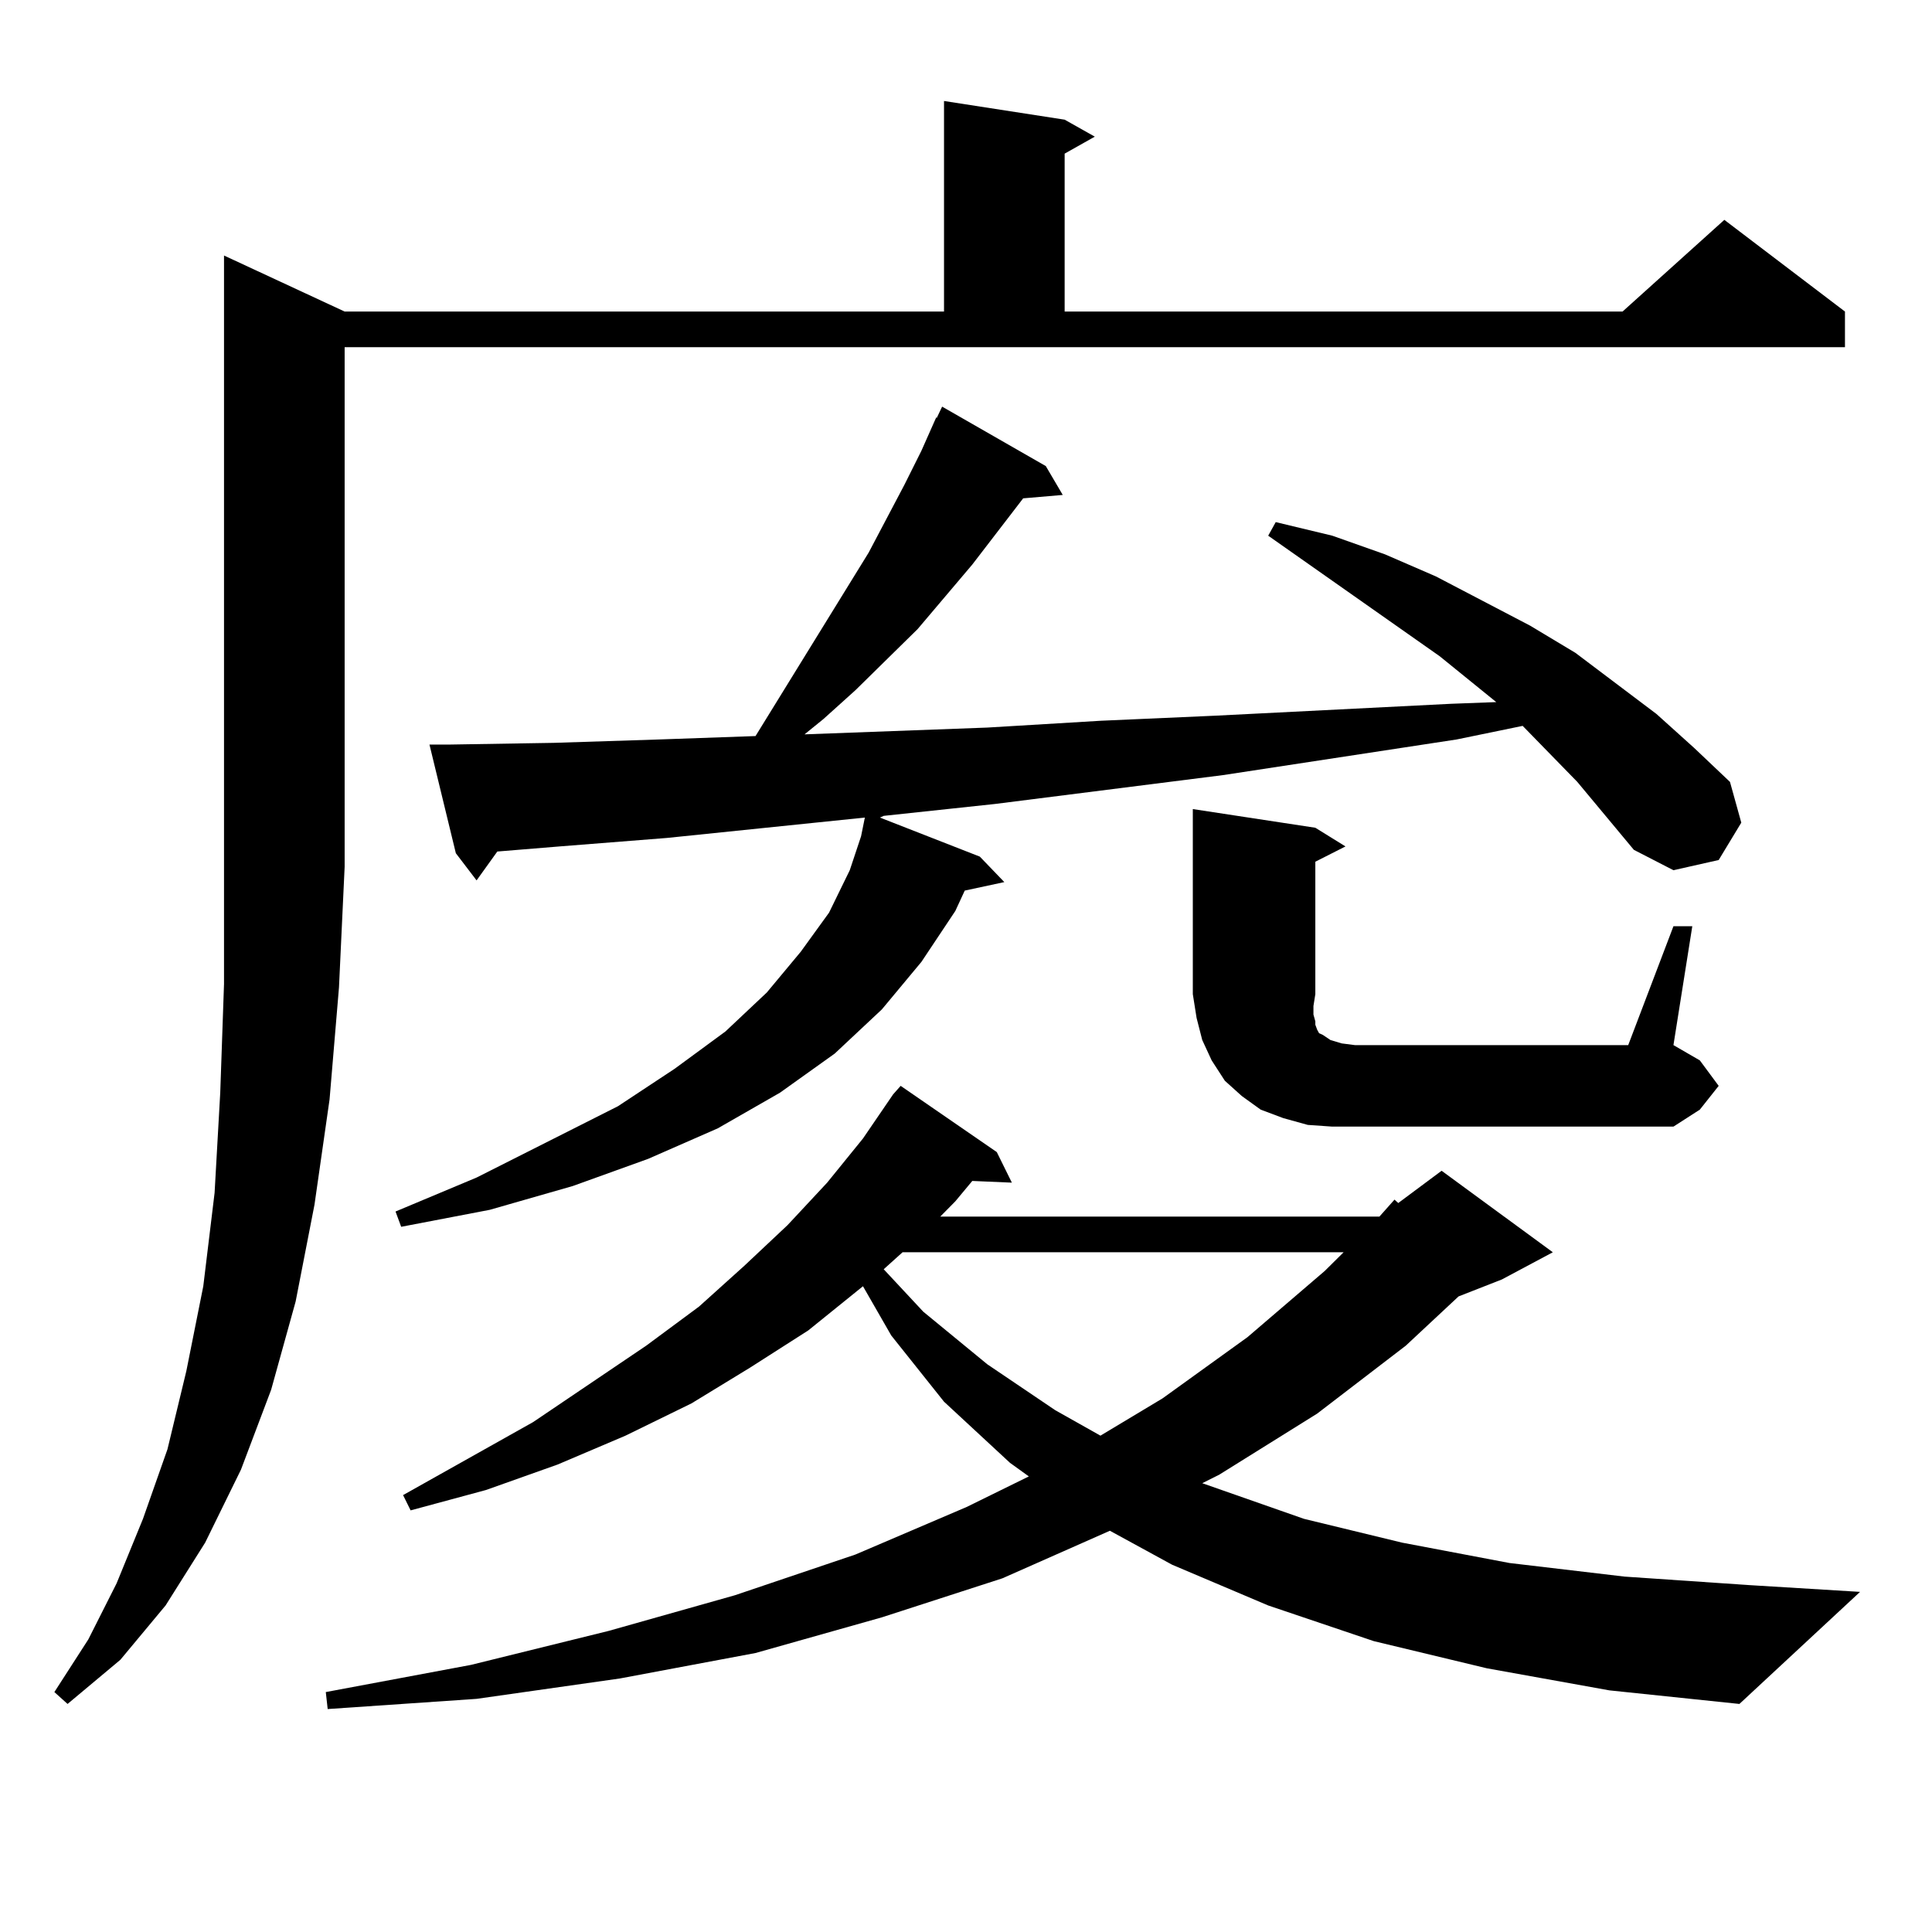 <?xml version="1.0" encoding="utf-8"?>
<!-- Generator: Adobe Illustrator 16.0.0, SVG Export Plug-In . SVG Version: 6.00 Build 0)  -->
<!DOCTYPE svg PUBLIC "-//W3C//DTD SVG 1.1//EN" "http://www.w3.org/Graphics/SVG/1.1/DTD/svg11.dtd">
<svg version="1.1" id="图层_1" xmlns="http://www.w3.org/2000/svg" xmlns:xlink="http://www.w3.org/1999/xlink" x="0px" y="0px"
	 width="1000px" height="1000px" viewBox="0 0 1000 1000" enable-background="new 0 0 1000 1000" xml:space="preserve">
<path d="M178.386,161.258h310.236V52.273l62.438,9.668l15.609,8.789L551.06,79.52v81.738h288.773l52.682-47.461l62.438,47.461
	v18.457H178.386V448.66l-2.927,62.402l-4.878,58.008l-7.805,54.492l-9.756,50.098l-12.683,45.703l-15.609,41.309l-18.536,37.793
	l-20.487,32.52l-23.414,28.125l-27.316,22.852l-6.829-6.152l17.561-27.246l14.634-29.004l13.658-33.398l12.683-36.035l9.756-40.43
	l8.78-43.945l5.854-48.34l2.927-51.855l1.951-56.25V132.254L178.386,161.258z M769.591,863.504l-58.535-14.063l-54.633-18.457
	l-49.755-21.094l-32.194-17.578l-55.608,24.609l-62.438,20.215l-65.364,18.457l-70.242,13.184l-74.145,10.547l-77.071,5.273
	l-0.976-8.789l75.12-14.063l71.218-17.578l65.364-18.457l62.438-21.094l57.56-24.609l32.194-15.82l-9.756-7.031l-34.146-31.641
	l-27.316-34.277l-14.634-25.488l-28.292,22.852l-30.243,19.336l-30.243,18.457l-34.146,16.699l-35.121,14.941l-37.072,13.184
	l-39.023,10.547l-3.902-7.91l67.315-37.793l58.535-39.551l27.316-20.215l23.414-21.094l22.438-21.094l20.487-21.973l18.536-22.852
	l15.609-22.852l3.902-4.395l49.755,34.277l7.805,15.82l-20.487-0.879l-8.78,10.547l-7.805,7.91h227.312l7.805-8.789l1.951,1.758
	l22.438-16.699l57.56,42.188l-26.341,14.063l-22.438,8.789l-27.316,25.488l-45.853,35.156l-50.73,31.641l-8.78,4.395l52.682,18.457
	l50.73,12.305l55.608,10.547l59.511,7.031l64.389,4.395l57.56,3.516l-62.438,58.008l-67.315-7.031L769.591,863.504z
	 M816.419,404.715l-28.292-29.004l-34.146,7.031l-120.973,18.457l-118.046,14.941l-57.56,6.152l-1.951,0.879l51.706,20.215
	l12.683,13.184l-20.487,4.395l-4.878,10.547l-17.561,26.367l-20.487,24.609l-24.39,22.852l-28.292,20.215l-32.194,18.457
	l-36.097,15.82l-39.023,14.063l-42.926,12.305l-45.853,8.789l-2.927-7.91l41.95-17.578l73.169-36.914l29.268-19.336l26.341-19.336
	l21.463-20.215l17.561-21.094l14.634-20.215l10.731-21.973l5.854-17.578l1.951-9.668l-102.437,10.547l-55.608,4.395l-32.194,2.637
	l-10.731,14.941l-10.731-14.063l-13.658-56.25h10.731l53.657-0.879l54.633-1.758l49.755-1.758l58.535-94.922l18.536-35.156
	l8.78-17.578l7.805-17.578v0.879l2.927-6.152l53.657,30.762l8.78,14.941l-20.487,1.758l-26.341,34.277l-28.292,33.398
	l-32.194,31.641l-16.585,14.941l-9.756,7.91l94.632-3.516l58.535-3.516l59.511-2.637l121.948-6.152l23.414-0.879l-29.268-23.73
	l-88.778-62.402l3.902-7.031l29.268,7.031l27.316,9.668l26.341,11.426l48.779,25.488l23.414,14.063l41.95,31.641l19.512,17.578
	l18.536,17.578l5.854,21.094l-11.707,19.336l-23.414,5.273l-20.487-10.547L816.419,404.715z M467.159,648.172l-9.756,8.789
	l20.487,21.973l33.17,27.246l35.121,23.73l23.414,13.184l32.194-19.336l43.901-31.641l39.999-34.277l9.756-9.668H467.159z
	 M866.174,479.422h9.756l-9.756,61.523l13.658,7.91l9.756,13.184l-9.756,12.305l-13.658,8.789H689.593l-12.683-0.879l-12.683-3.516
	l-11.707-4.395l-9.756-7.031l-8.78-7.91l-6.829-10.547l-4.878-10.547l-2.927-11.426l-1.951-12.305v-95.801l63.413,9.668
	l15.609,9.668l-15.609,7.91v68.555l-0.976,6.152v4.395l0.976,3.516v1.758l0.976,2.637l0.976,1.758l1.951,0.879l3.902,2.637
	l5.854,1.758l6.829,0.879h141.46L866.174,479.422z"/>
</svg>
